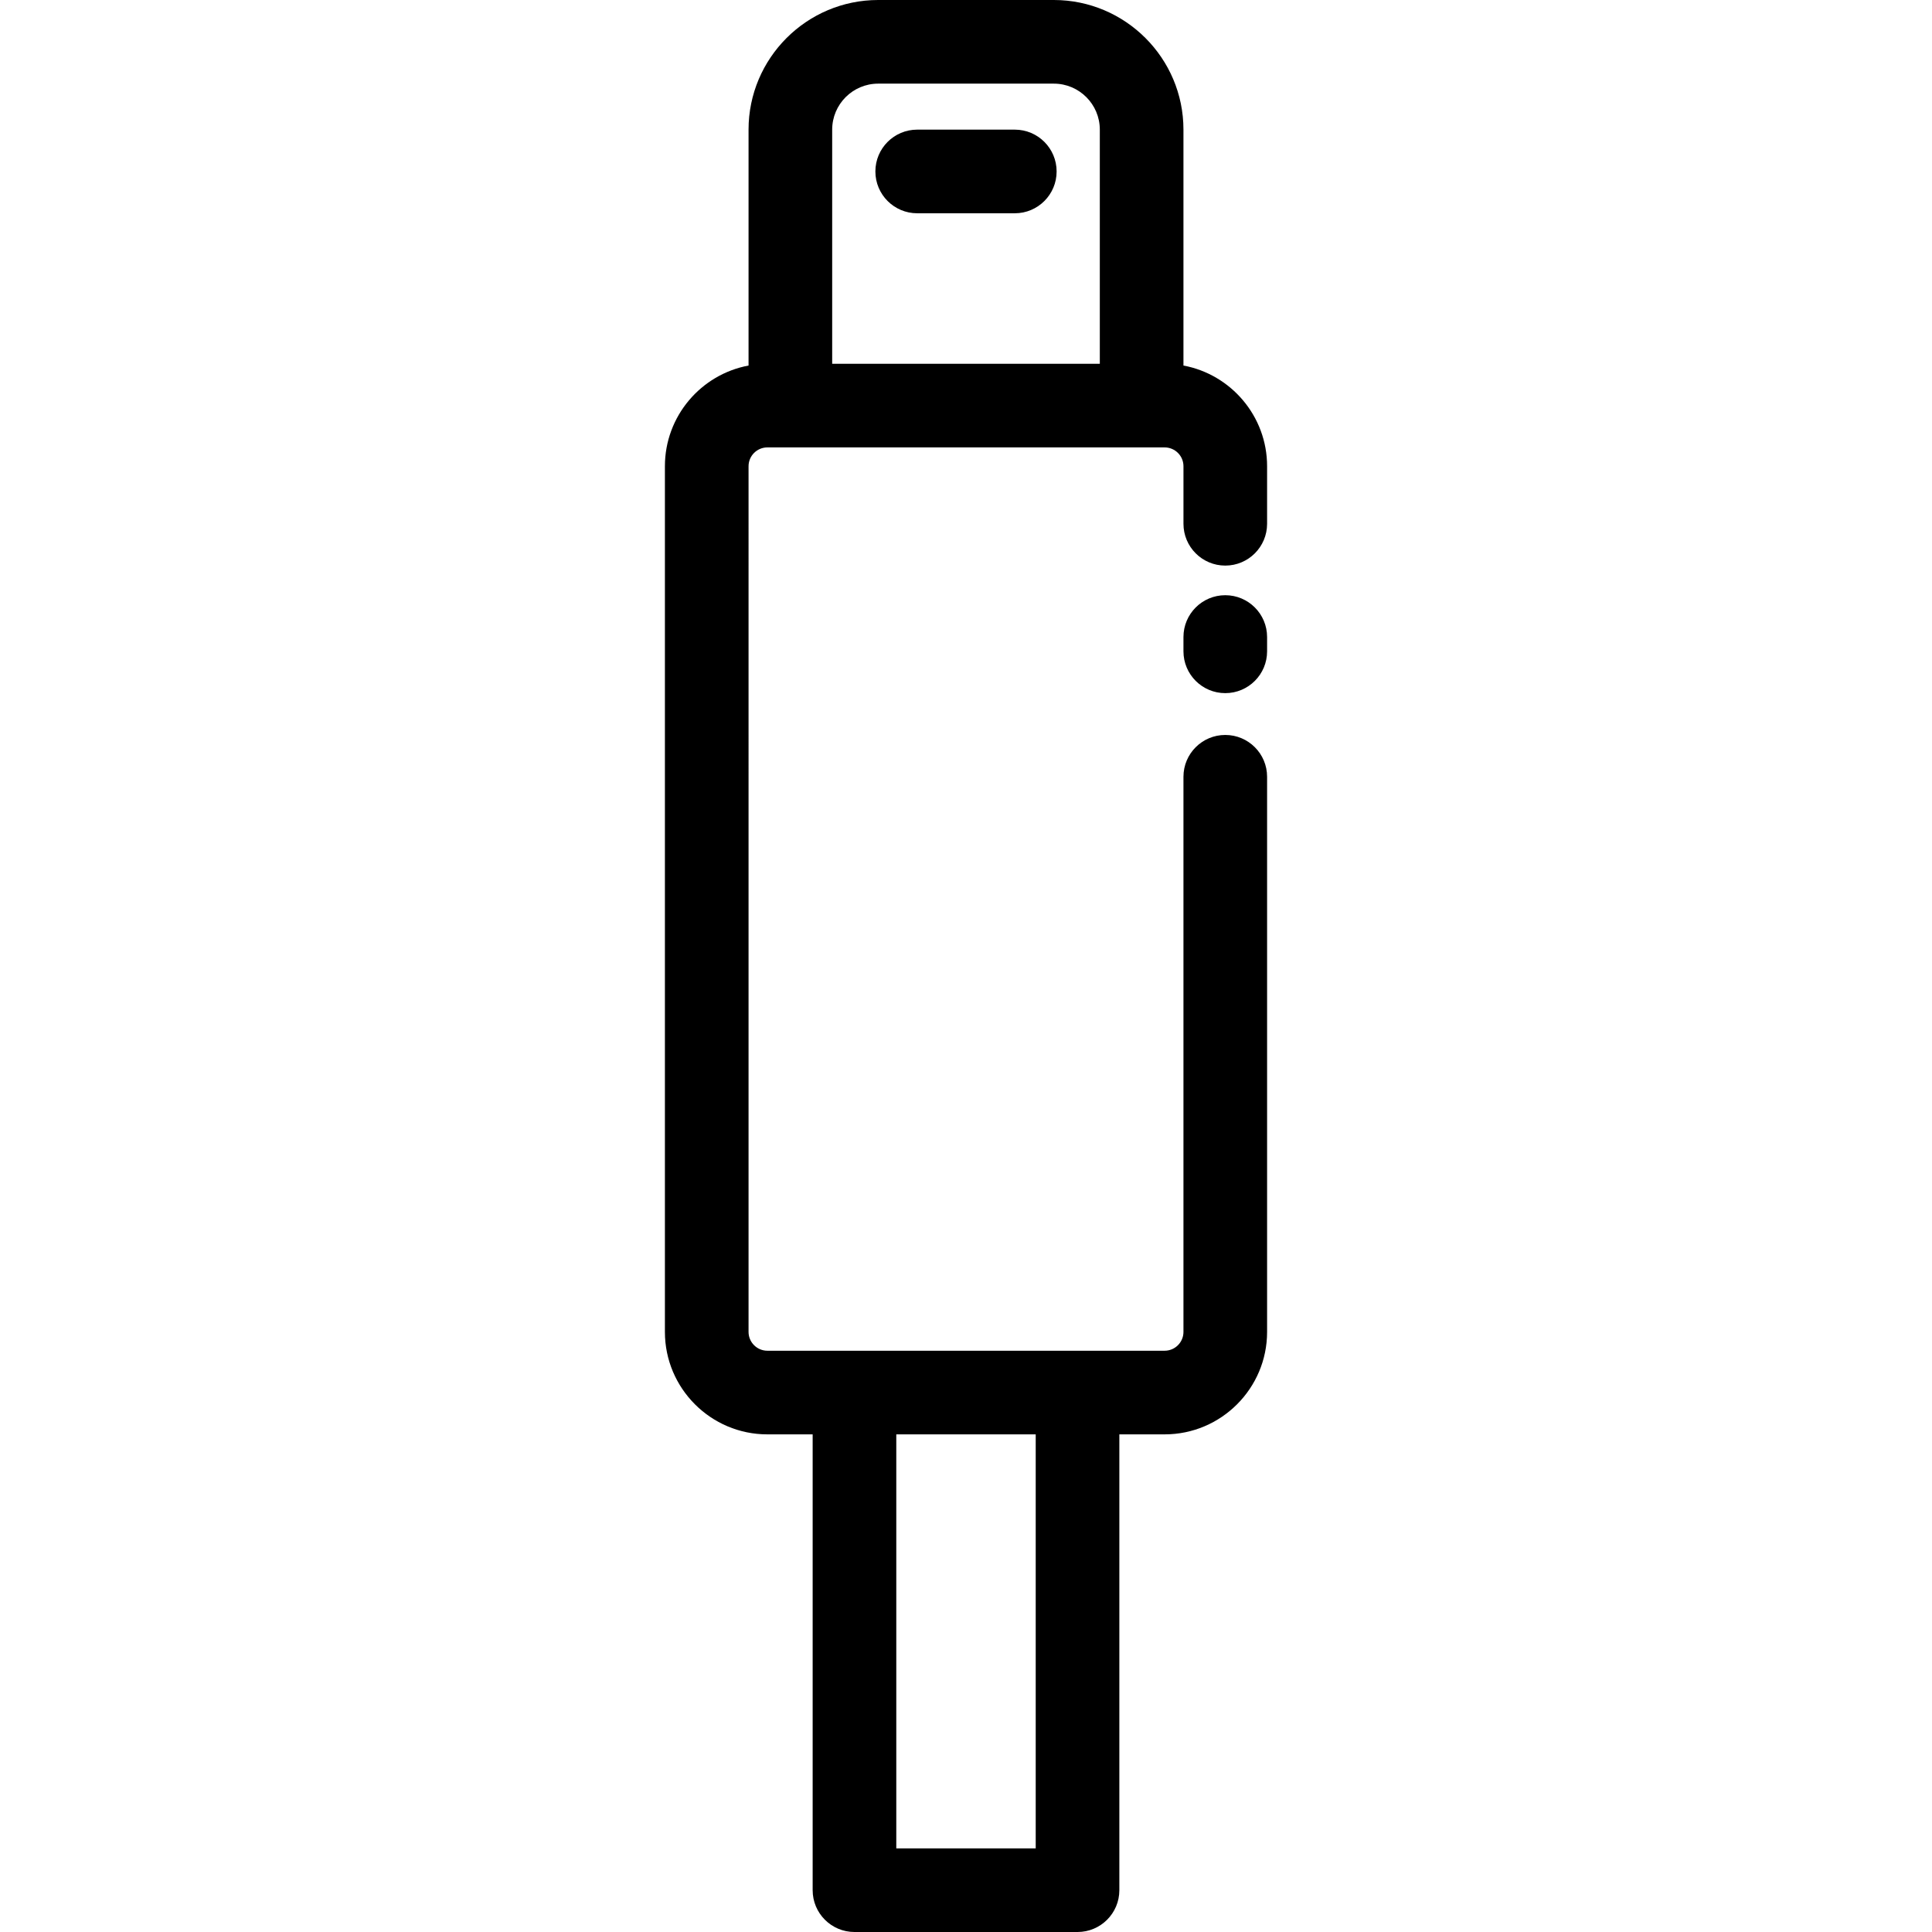 <?xml version="1.0" encoding="iso-8859-1"?>
<!-- Generator: Adobe Illustrator 19.0.0, SVG Export Plug-In . SVG Version: 6.00 Build 0)  -->
<svg version="1.1" id="Layer_1" xmlns="http://www.w3.org/2000/svg" xmlns:xlink="http://www.w3.org/1999/xlink" x="0px" y="0px"
	 viewBox="0 0 512 512" style="enable-background:new 0 0 512 512;" xml:space="preserve">
<g>
	<g>
		<path d="M324.71,157.737c-6.12,0-11.082,4.962-11.082,11.082v3.787c0,6.121,4.963,11.082,11.082,11.082
			s11.082-4.961,11.082-11.082v-3.787C335.792,162.7,330.83,157.737,324.71,157.737z"/>
	</g>
</g>
<g>
	<g>
		<path d="M324.71,149.887c6.12,0,11.082-4.962,11.082-11.082v-15.249c0-13.267-9.567-24.336-22.165-26.684V34.355
			C313.628,15.412,298.217,0,279.273,0h-46.545c-18.944,0-34.355,15.412-34.355,34.355v62.517
			c-12.597,2.349-22.165,13.417-22.165,26.685V352.97c0,14.971,12.179,27.151,27.152,27.151h12.002v120.797
			c0,6.121,4.963,11.082,11.082,11.082h59.113c6.12,0,11.082-4.961,11.082-11.082V380.121h12.002
			c14.972,0,27.152-12.18,27.152-27.151V205.853c0-6.121-4.963-11.082-11.082-11.082s-11.082,4.962-11.082,11.082V352.97
			c0,2.749-2.237,4.987-4.987,4.987h-23.084h-59.113h-23.084c-2.75,0-4.987-2.238-4.987-4.987V123.556
			c0-2.75,2.237-4.987,4.987-4.987h6.095h93.091h6.095c2.75,0,4.987,2.237,4.987,4.987v15.249
			C313.628,144.926,318.59,149.887,324.71,149.887z M237.526,380.121h36.948v109.714h-36.948V380.121z M291.463,96.404h-70.926
			V34.355c0-6.721,5.469-12.19,12.19-12.19h46.545c6.721,0,12.19,5.469,12.19,12.19V96.404z"/>
	</g>
</g>
<g>
	<g>
		<path d="M268.933,34.355h-25.866c-6.12,0-11.082,4.962-11.082,11.082s4.963,11.082,11.082,11.082h25.866
			c6.12,0,11.082-4.961,11.082-11.082S275.053,34.355,268.933,34.355z"/>
	</g>
</g>
<g>
</g>
<g>
</g>
<g>
</g>
<g>
</g>
<g>
</g>
<g>
</g>
<g>
</g>
<g>
</g>
<g>
</g>
<g>
</g>
<g>
</g>
<g>
</g>
<g>
</g>
<g>
</g>
<g>
</g>
</svg>
